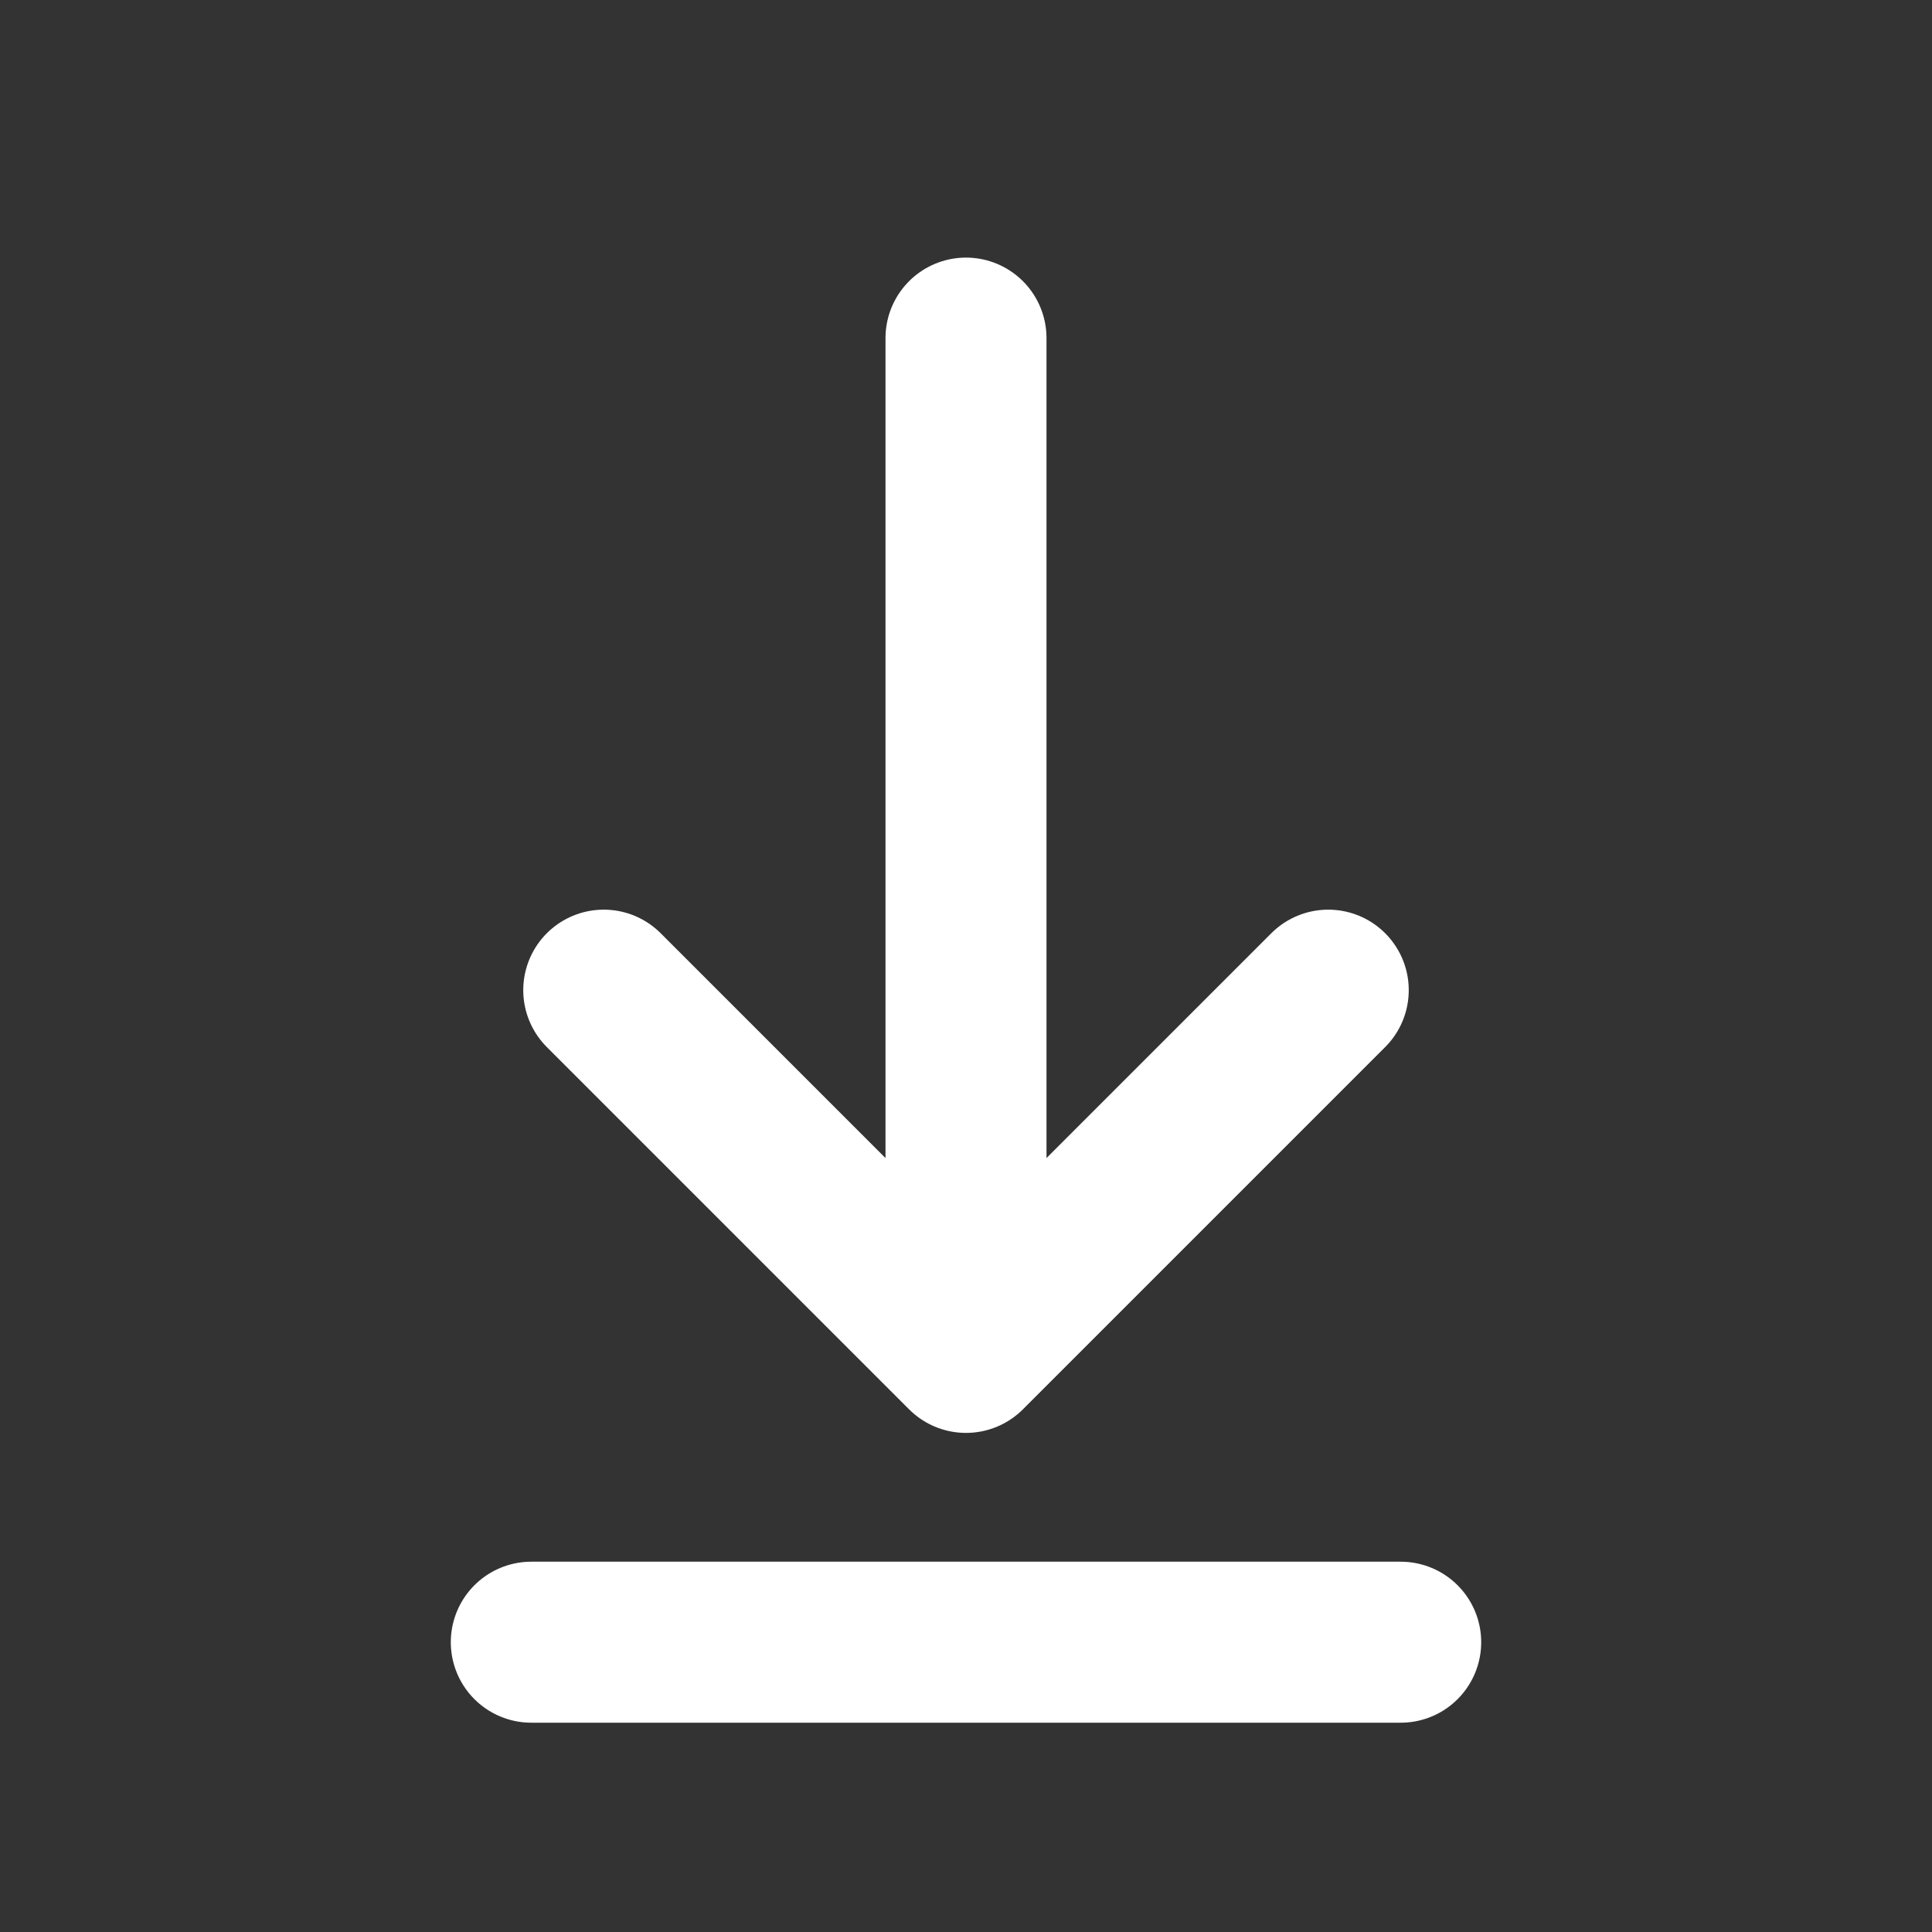 <svg width="24" height="24" viewBox="0 0 24 24" fill="none" xmlns="http://www.w3.org/2000/svg">
<rect x="0" y="0" width="24" height="24" fill="#333333" stroke="none"/>
<path d="M6.6 20.4H17.4M12 4.2V16.8M12 16.8L16.5 12.3M12 16.8L7.5 12.3" stroke="white" stroke-width="2" stroke-linecap="round" stroke-linejoin="round"/>
</svg>
